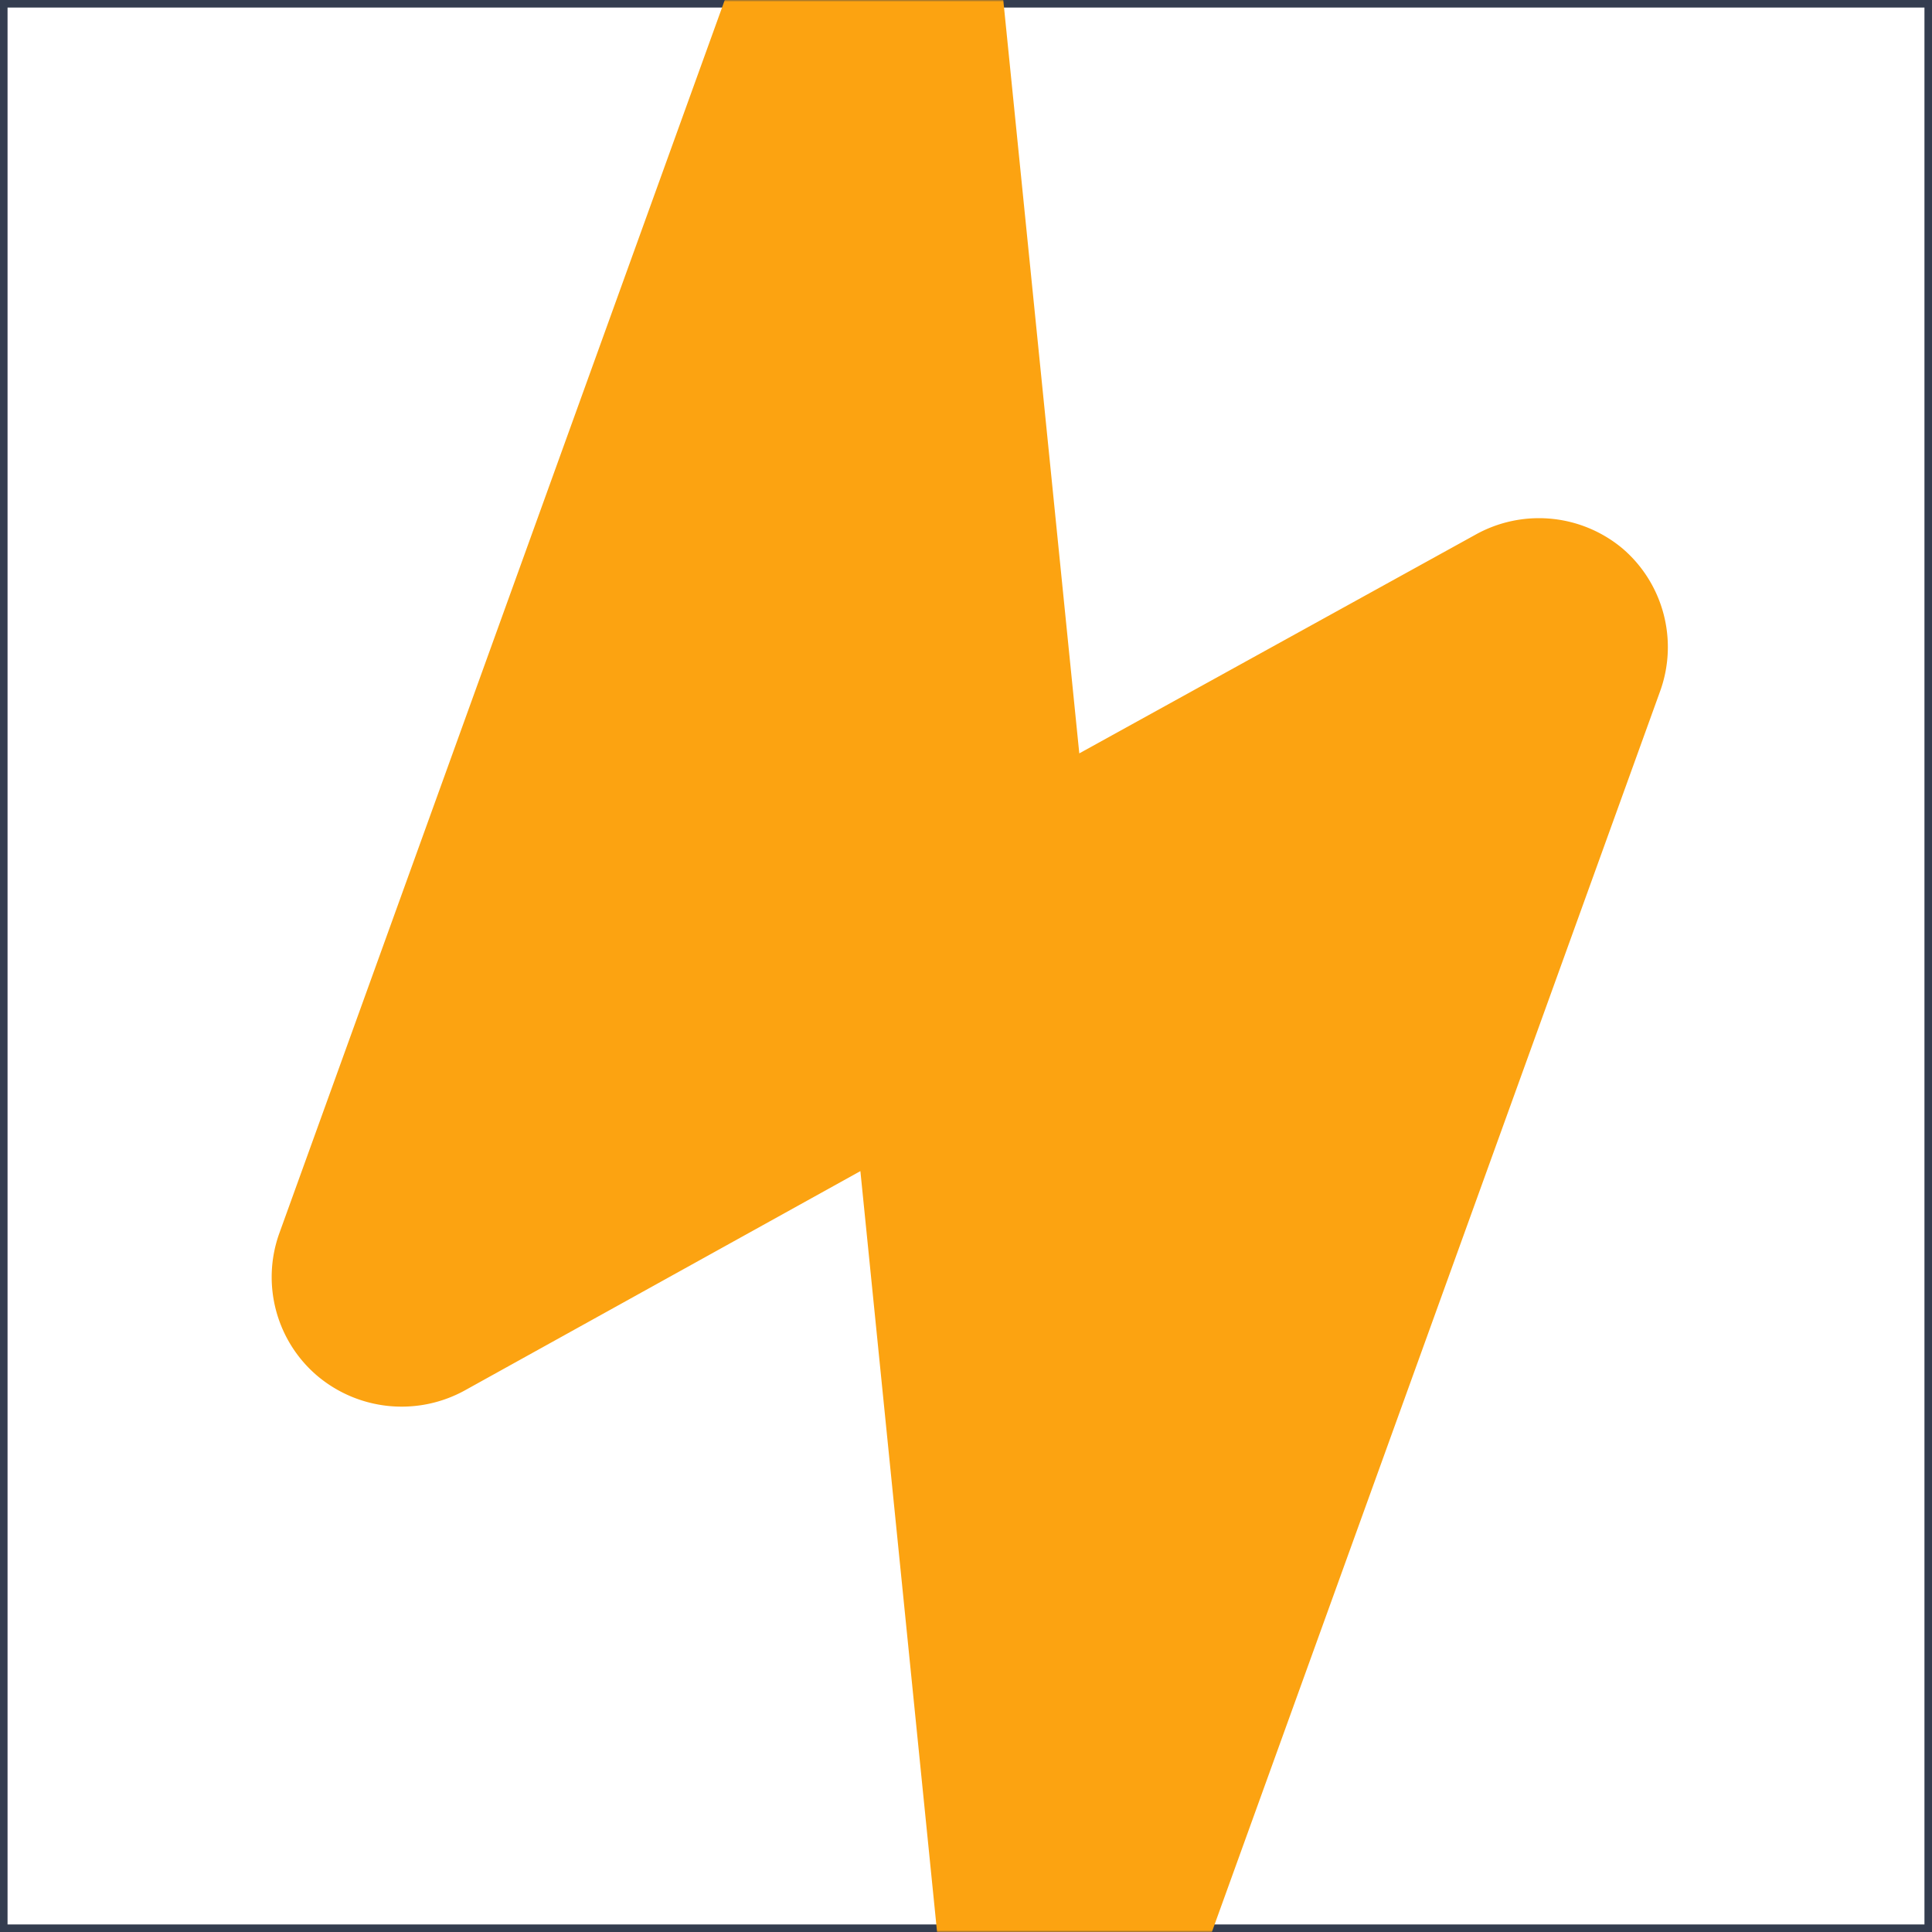 <svg width="512" height="512" viewBox="0 0 512 512" xmlns="http://www.w3.org/2000/svg" xmlns:xlink="http://www.w3.org/1999/xlink">
    <defs>
        <path id="ivc2scdkia" d="M0 0h512v512H0z"/>
    </defs>
    <g fill="none" fill-rule="evenodd">
        <mask id="42k1rjw53b" fill="#fff">
            <use xlink:href="#ivc2scdkia"/>
        </mask>
        <path stroke="#343D4F" stroke-width="2" d="M511 1v510H1V1h510z"/>
        <path d="M264.96-9.096c-1.62-16.005-14.09-28.74-30.012-30.65-15.912-1.934-31.066 7.346-36.625 22.429L74.033 326.8c-4.845 13.462-.847 28.528 10.029 37.79a34.702 34.702 0 0 0 39.033 3.931l104.916-58.164 21.027 208.641c1.649 16.029 14.124 28.785 30.066 30.743 15.942 1.958 31.116-7.401 36.571-22.557l124.29-344.046c4.842-13.455.86-28.513-9.993-37.79a34.522 34.522 0 0 0-39.033-3.607l-104.916 57.912L264.96-9.096z" fill="#FCA311" mask="url(#42k1rjw53b)"/>
    </g>
</svg>
